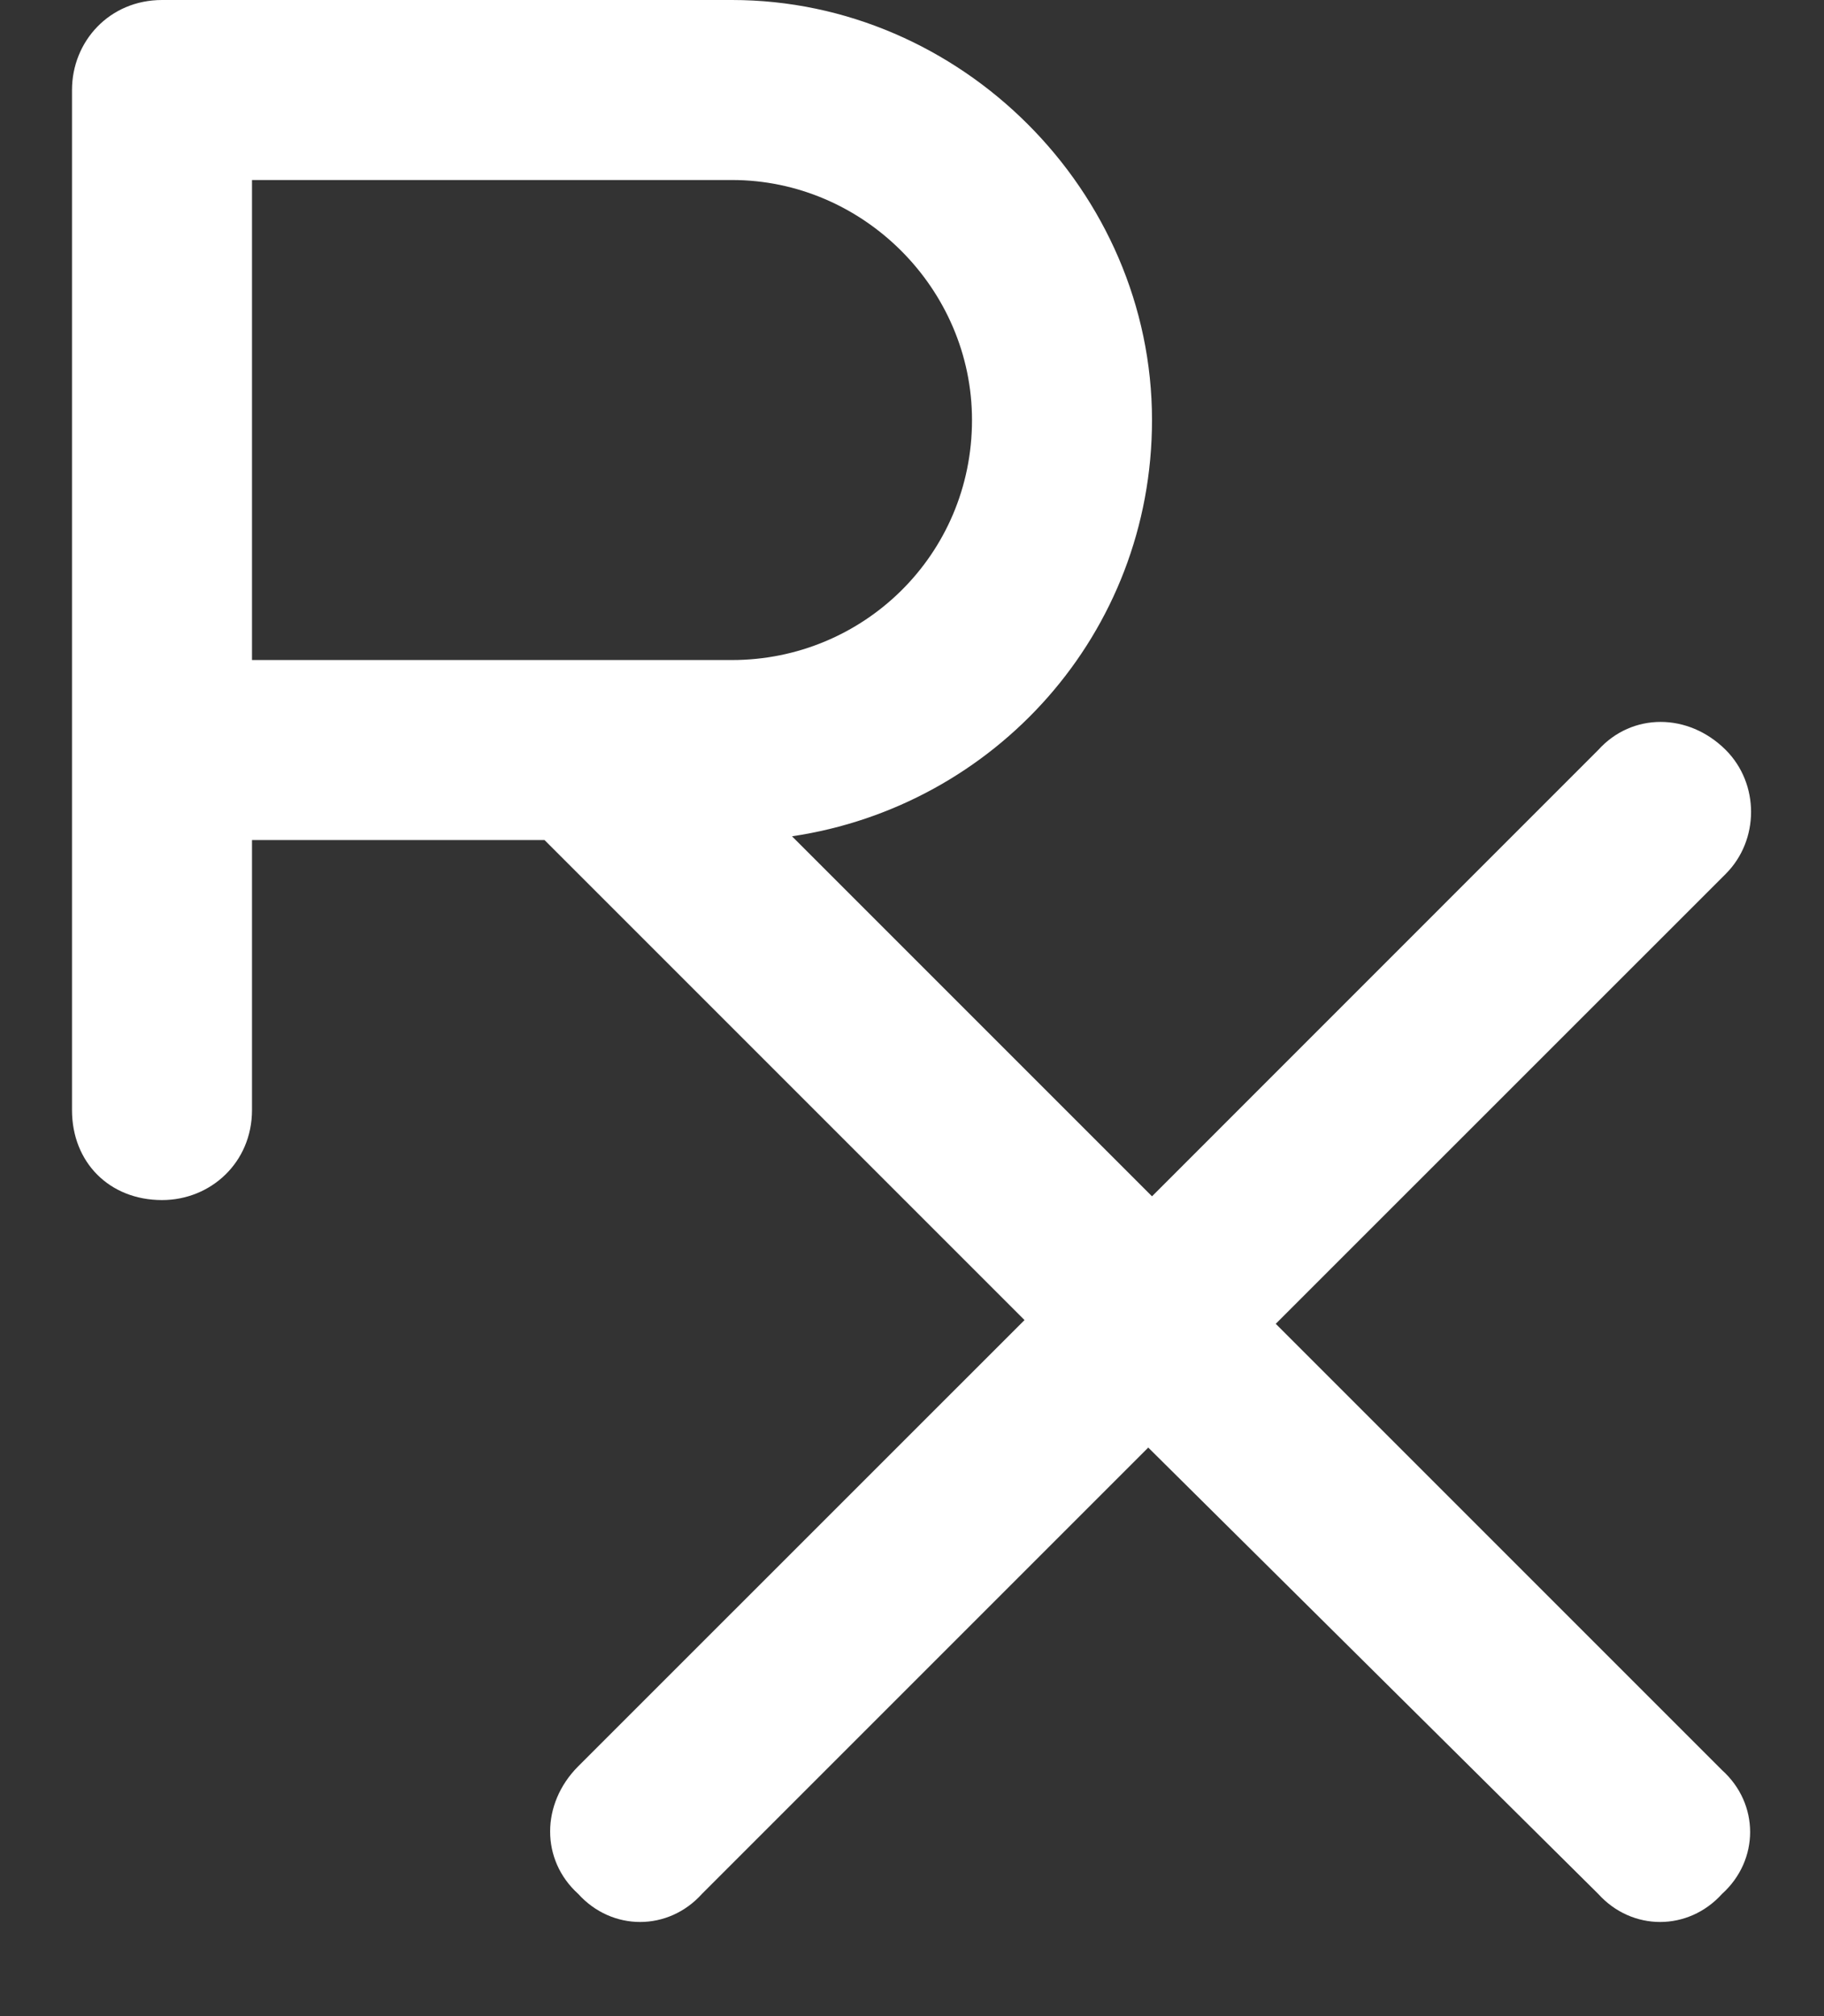 <svg width="19" height="21" viewBox="0 0 19 21" fill="none" xmlns="http://www.w3.org/2000/svg">
<rect x="0" y="0" width="19" height="21" fill="#333333" stroke="none"/>
<path d="M1.688 0H7.625C10.008 0 12 1.992 12 4.375C12 6.602 10.359 8.398 8.25 8.711L12 12.461L16.648 7.812C17 7.422 17.586 7.422 17.977 7.812C18.328 8.164 18.328 8.75 17.977 9.102L13.289 13.789L17.938 18.438C18.328 18.789 18.328 19.375 17.938 19.727C17.586 20.117 17 20.117 16.648 19.727L11.961 15.078L7.312 19.727C6.961 20.117 6.375 20.117 6.023 19.727C5.633 19.375 5.633 18.789 6.023 18.398L10.672 13.75L5.672 8.75H2.625V11.562C2.625 12.109 2.195 12.5 1.688 12.5C1.141 12.5 0.75 12.109 0.75 11.562V7.812V0.938C0.75 0.43 1.141 0 1.688 0ZM7.625 6.875C8.992 6.875 10.125 5.781 10.125 4.375C10.125 3.008 8.992 1.875 7.625 1.875H2.625V6.875H7.625Z" fill="white"/>
</svg>
